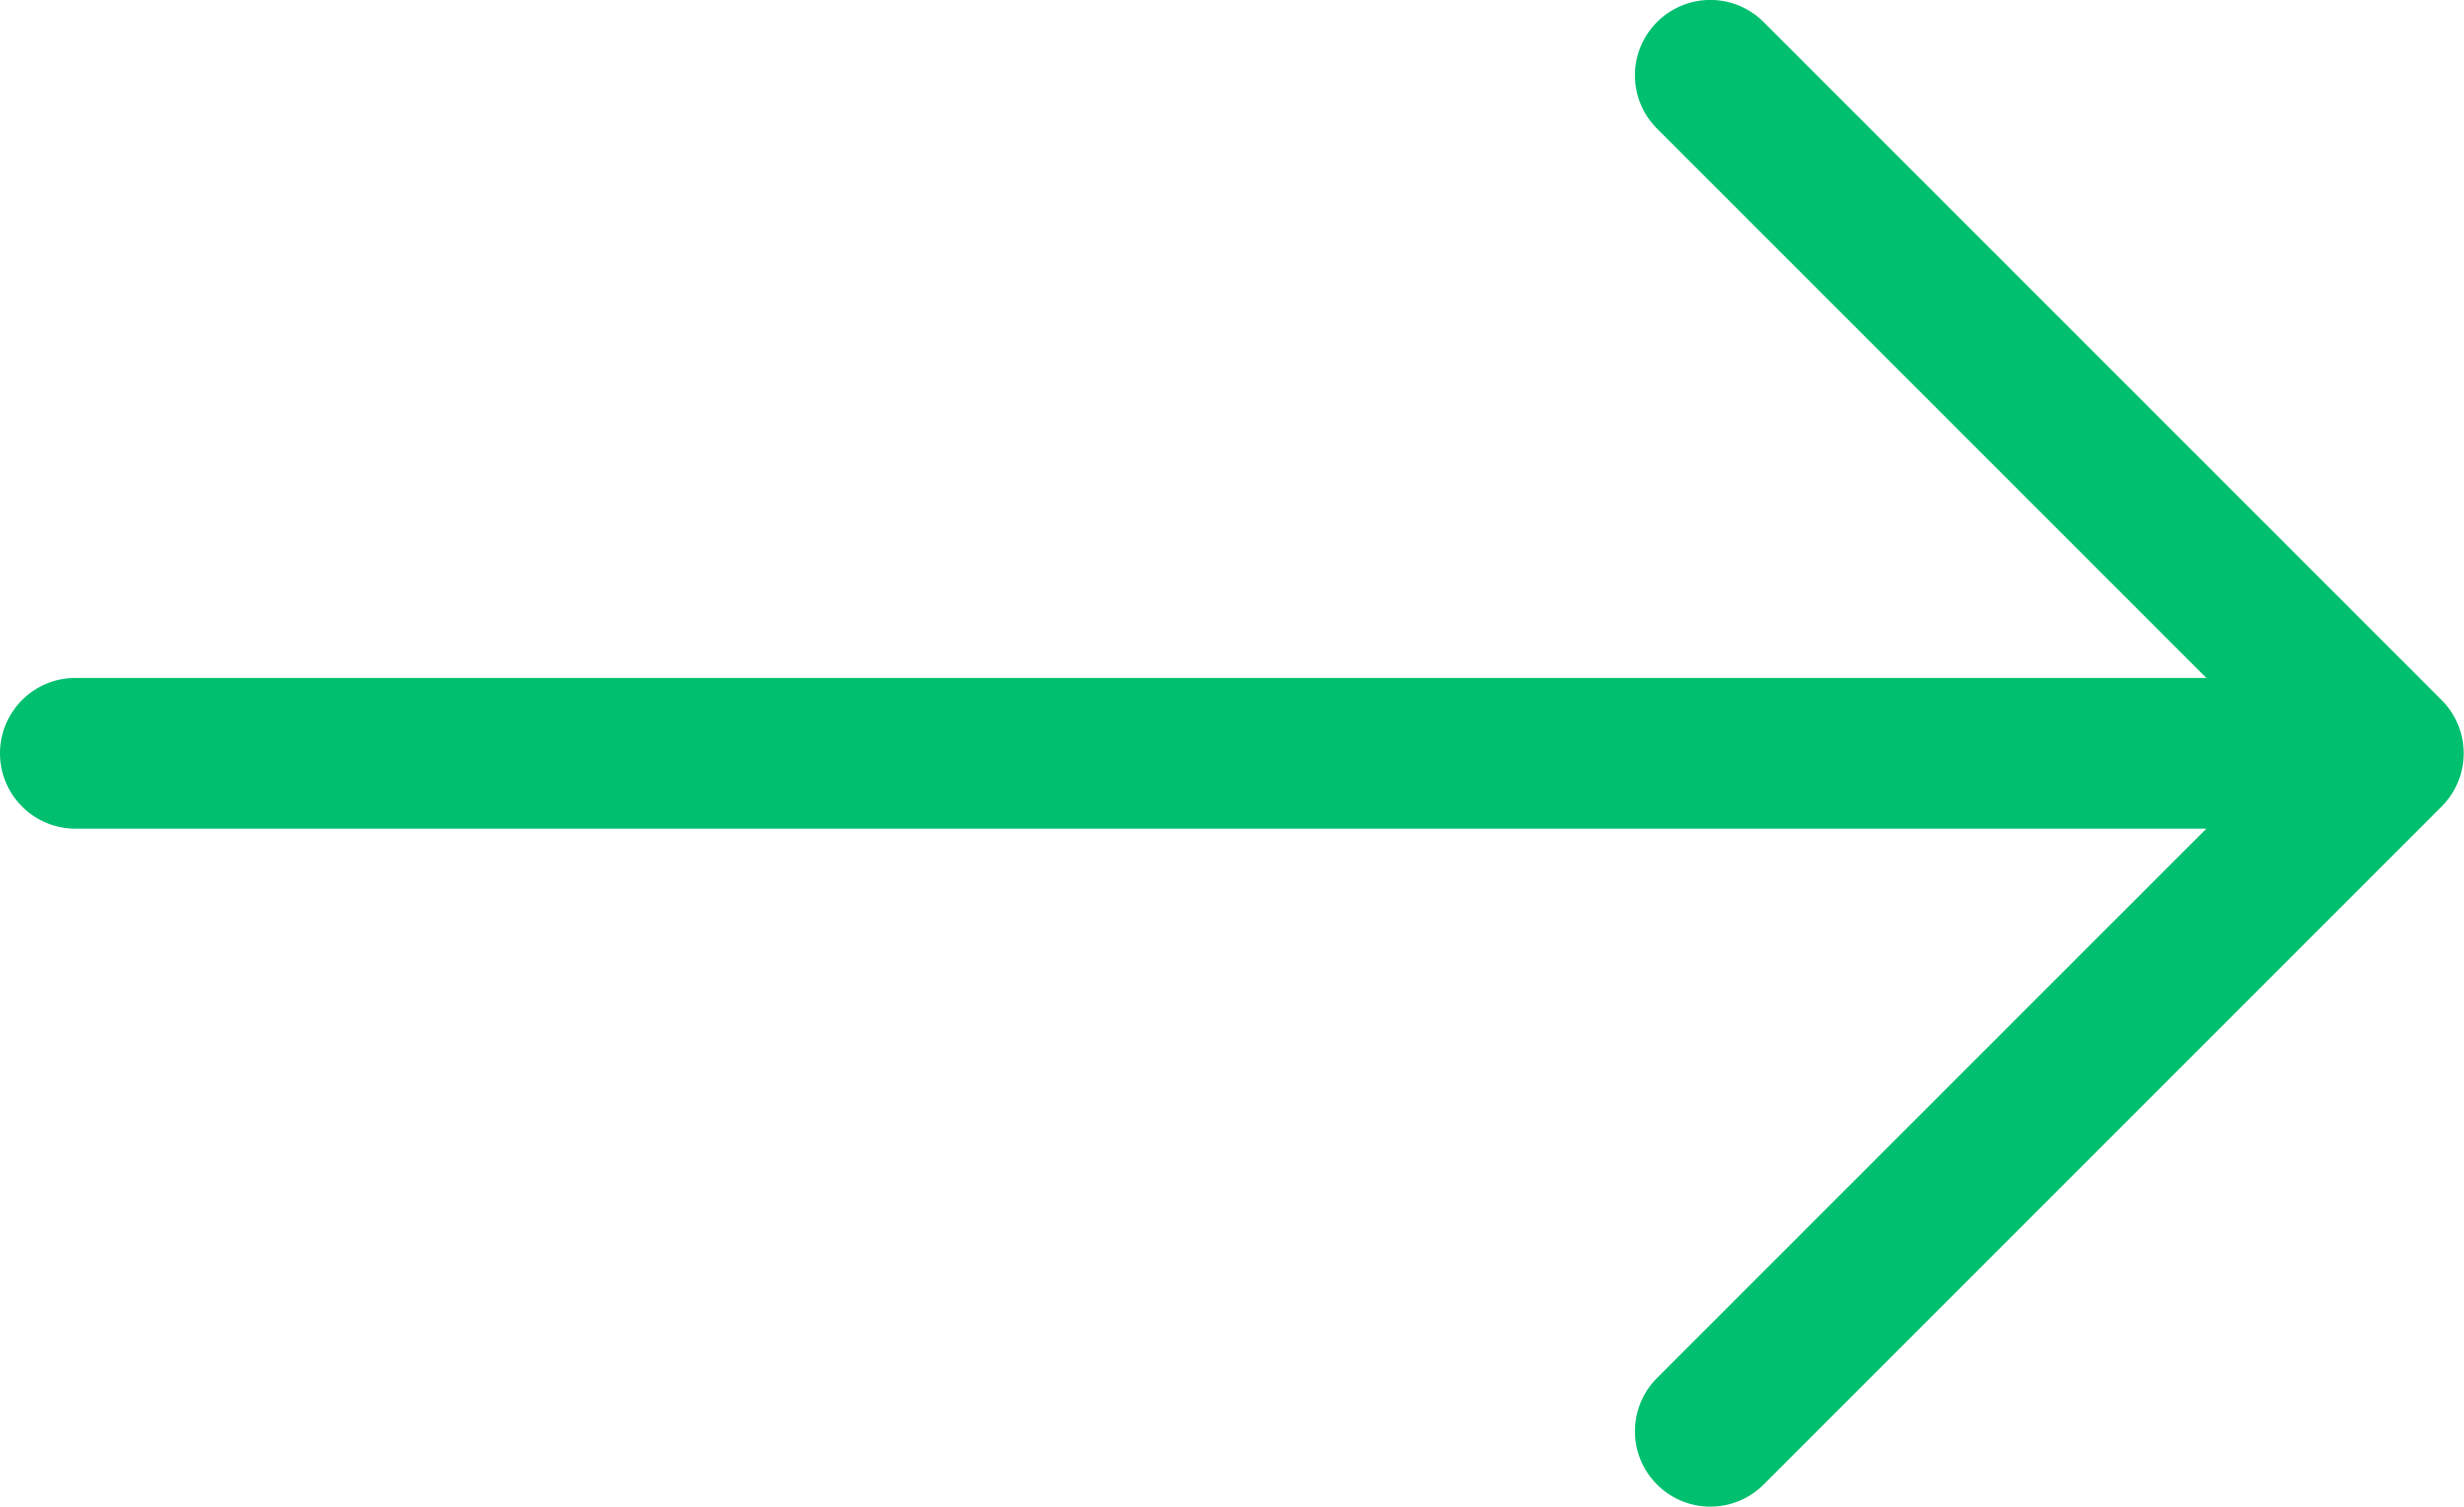 <svg xmlns="http://www.w3.org/2000/svg" width="32.71" height="20" viewBox="0 0 32.71 20"><defs><style>.cls-1{fill:#00bf6f;}</style></defs><title>arrow-v_jade</title><g id="Layer_2" data-name="Layer 2"><g id="_1c._services" data-name="1c. services"><path id="arrow-v_jade" class="cls-1" d="M32.41,9.29l-9-9A1,1,0,0,0,22,.29a1,1,0,0,0,0,1.42L29.29,9H1a1,1,0,0,0,0,2H29.29L22,18.29a1,1,0,0,0,1.41,1.42l9-9A1,1,0,0,0,32.41,9.29Z"/></g></g></svg>